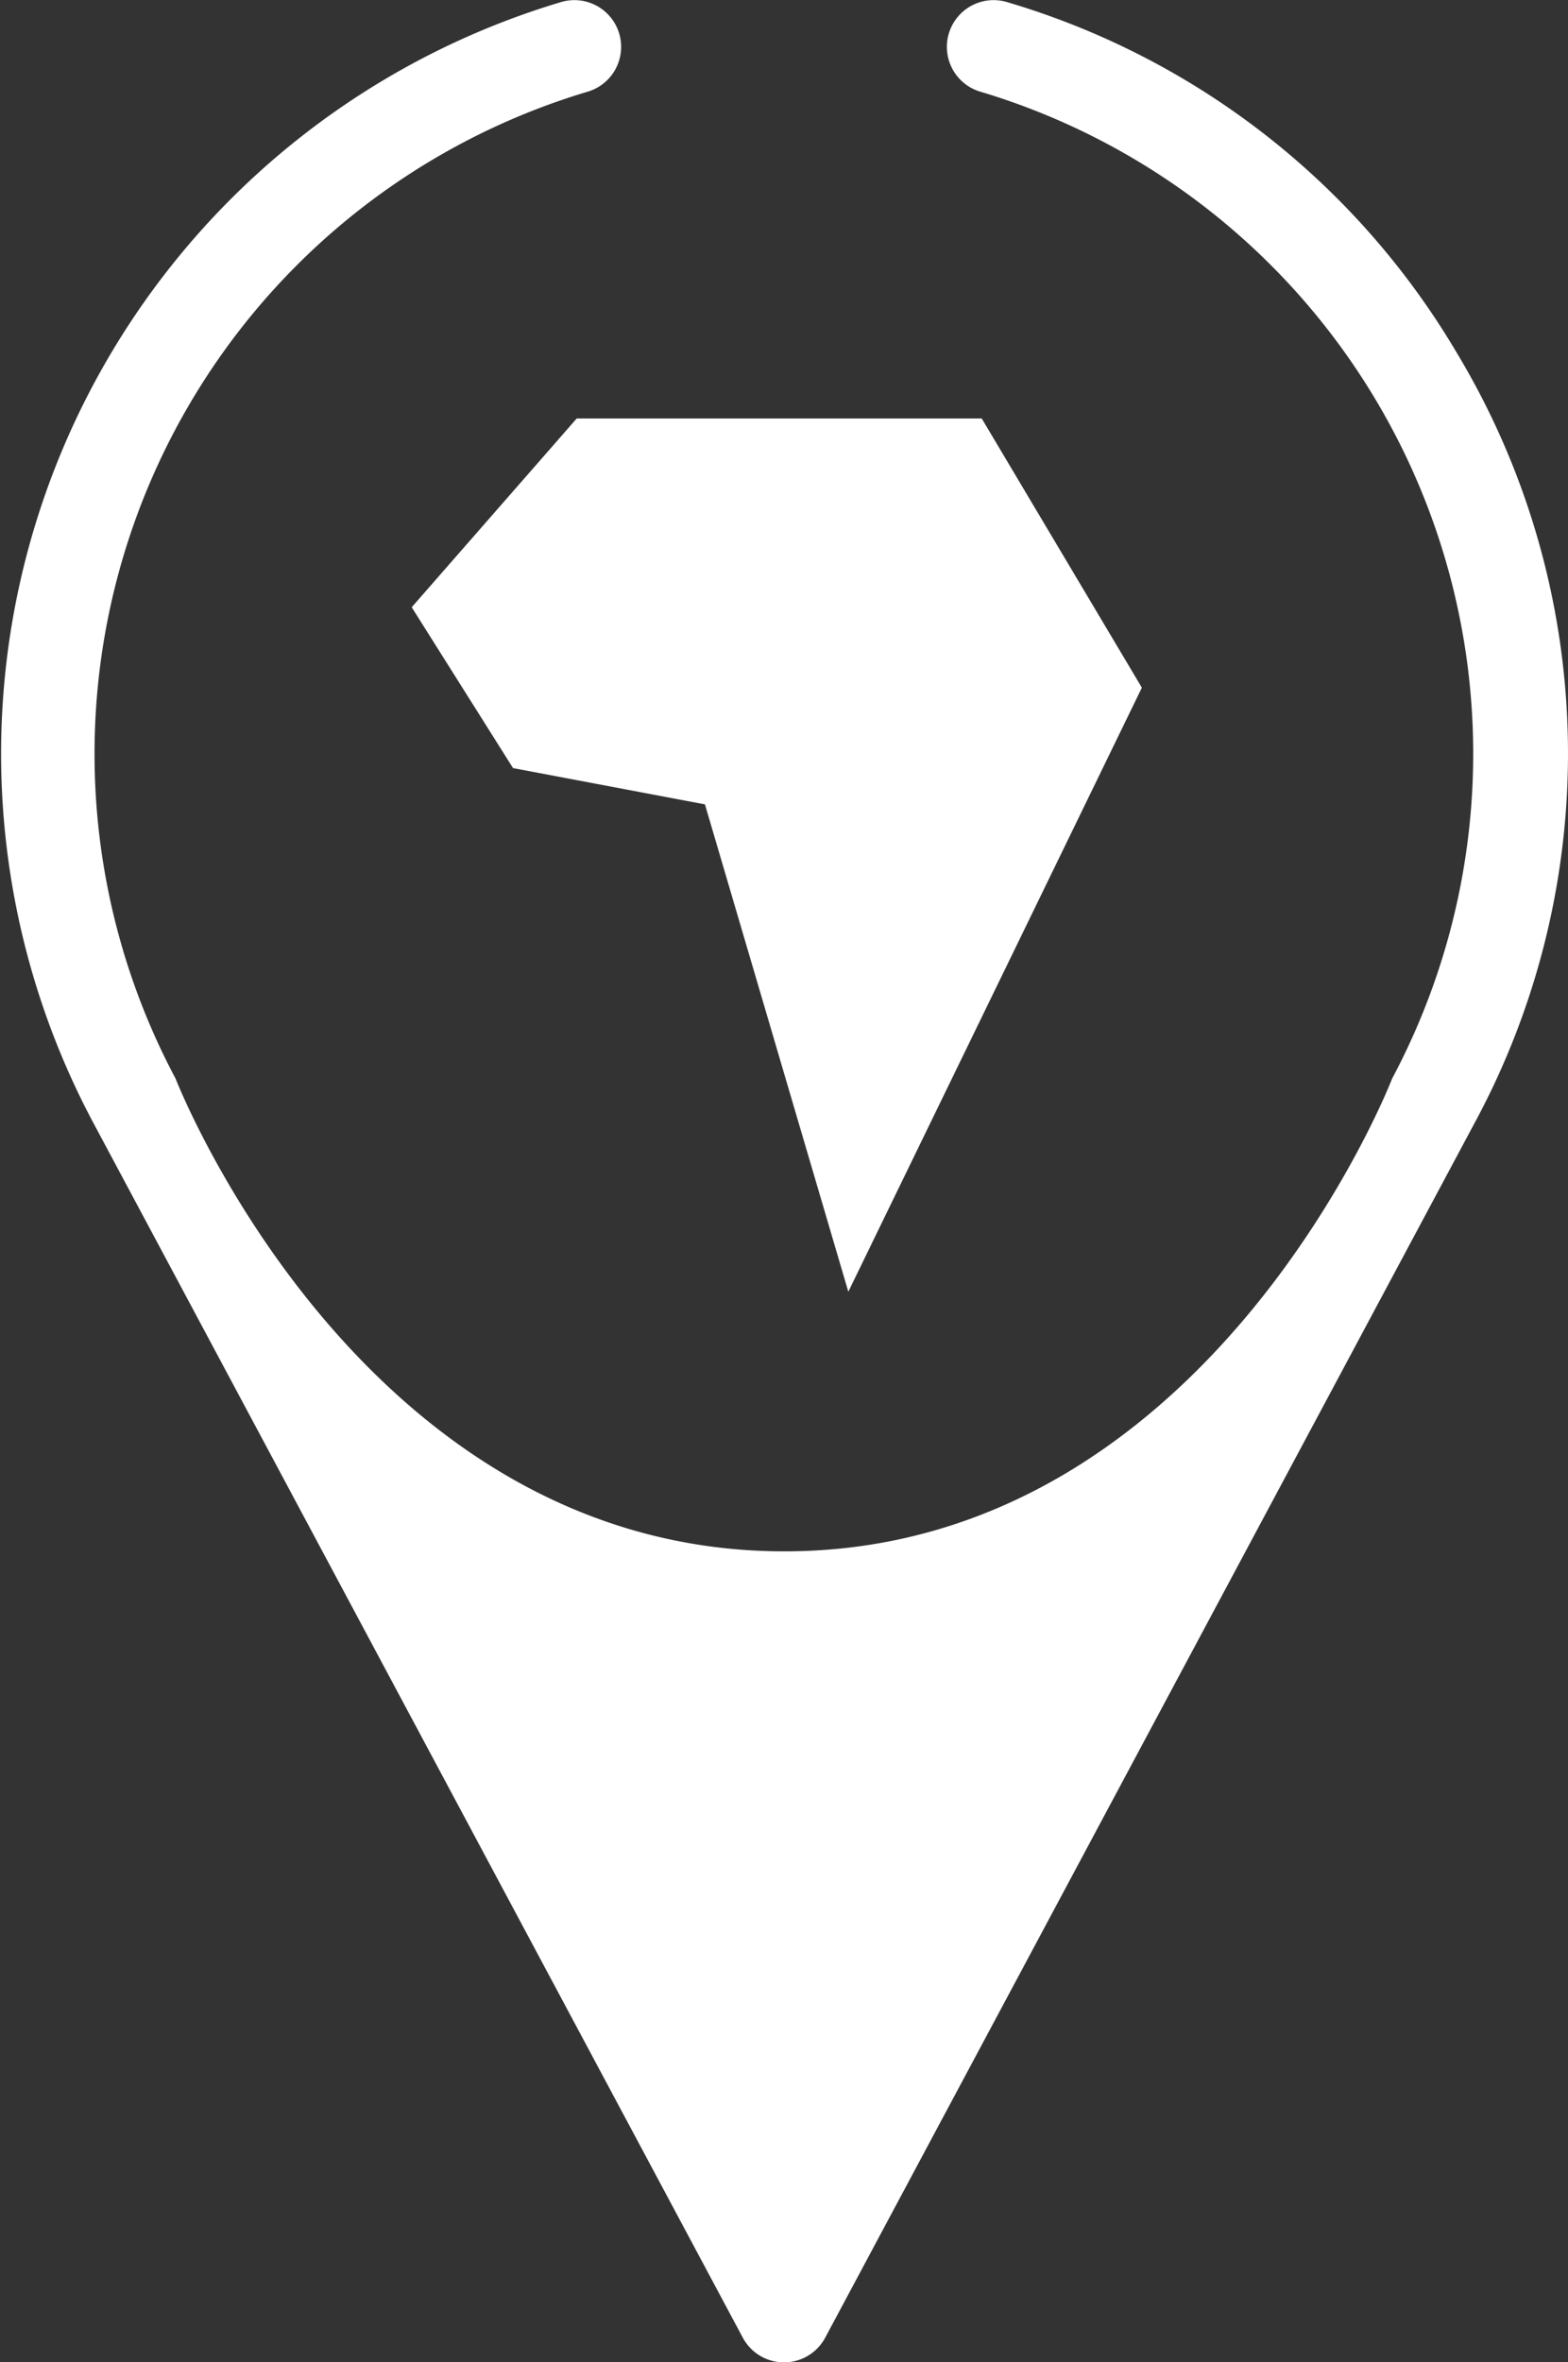 <svg xmlns="http://www.w3.org/2000/svg" width="15.737" height="23.701" viewBox="0 0 15.737 23.701">
  <rect x="0" y="0" width="15.737" height="23.701" fill="#333333" stroke="none"/>
  <g id="Groupe_59085" data-name="Groupe 59085" transform="translate(0 -0.299)">
    <path id="Tracé_7765" data-name="Tracé 7765" d="M102.748,9.9a7.806,7.806,0,0,0-4.5-3.5.469.469,0,1,0-.264.9A6.934,6.934,0,0,1,102.11,17.2s-1.832,4.744-6.1,4.744S89.9,17.2,89.9,17.2A6.934,6.934,0,0,1,94.029,7.3a.469.469,0,1,0-.264-.9,7.871,7.871,0,0,0-4.689,11.247l6.517,12.187a.469.469,0,0,0,.827,0l6.517-12.187A7.8,7.8,0,0,0,102.748,9.9Z" transform="translate(-88.138 -6.079)" fill="#fff"/>
    <path id="Tracé_7771" data-name="Tracé 7771" d="M549.31,224.09h-4.065l-1.656,1.894,1.017,1.614,1.926.364,1.439,4.89,2.946-6.061Z" transform="translate(-539.457 -219.592)" fill="#fff"/>
  </g>
</svg>
